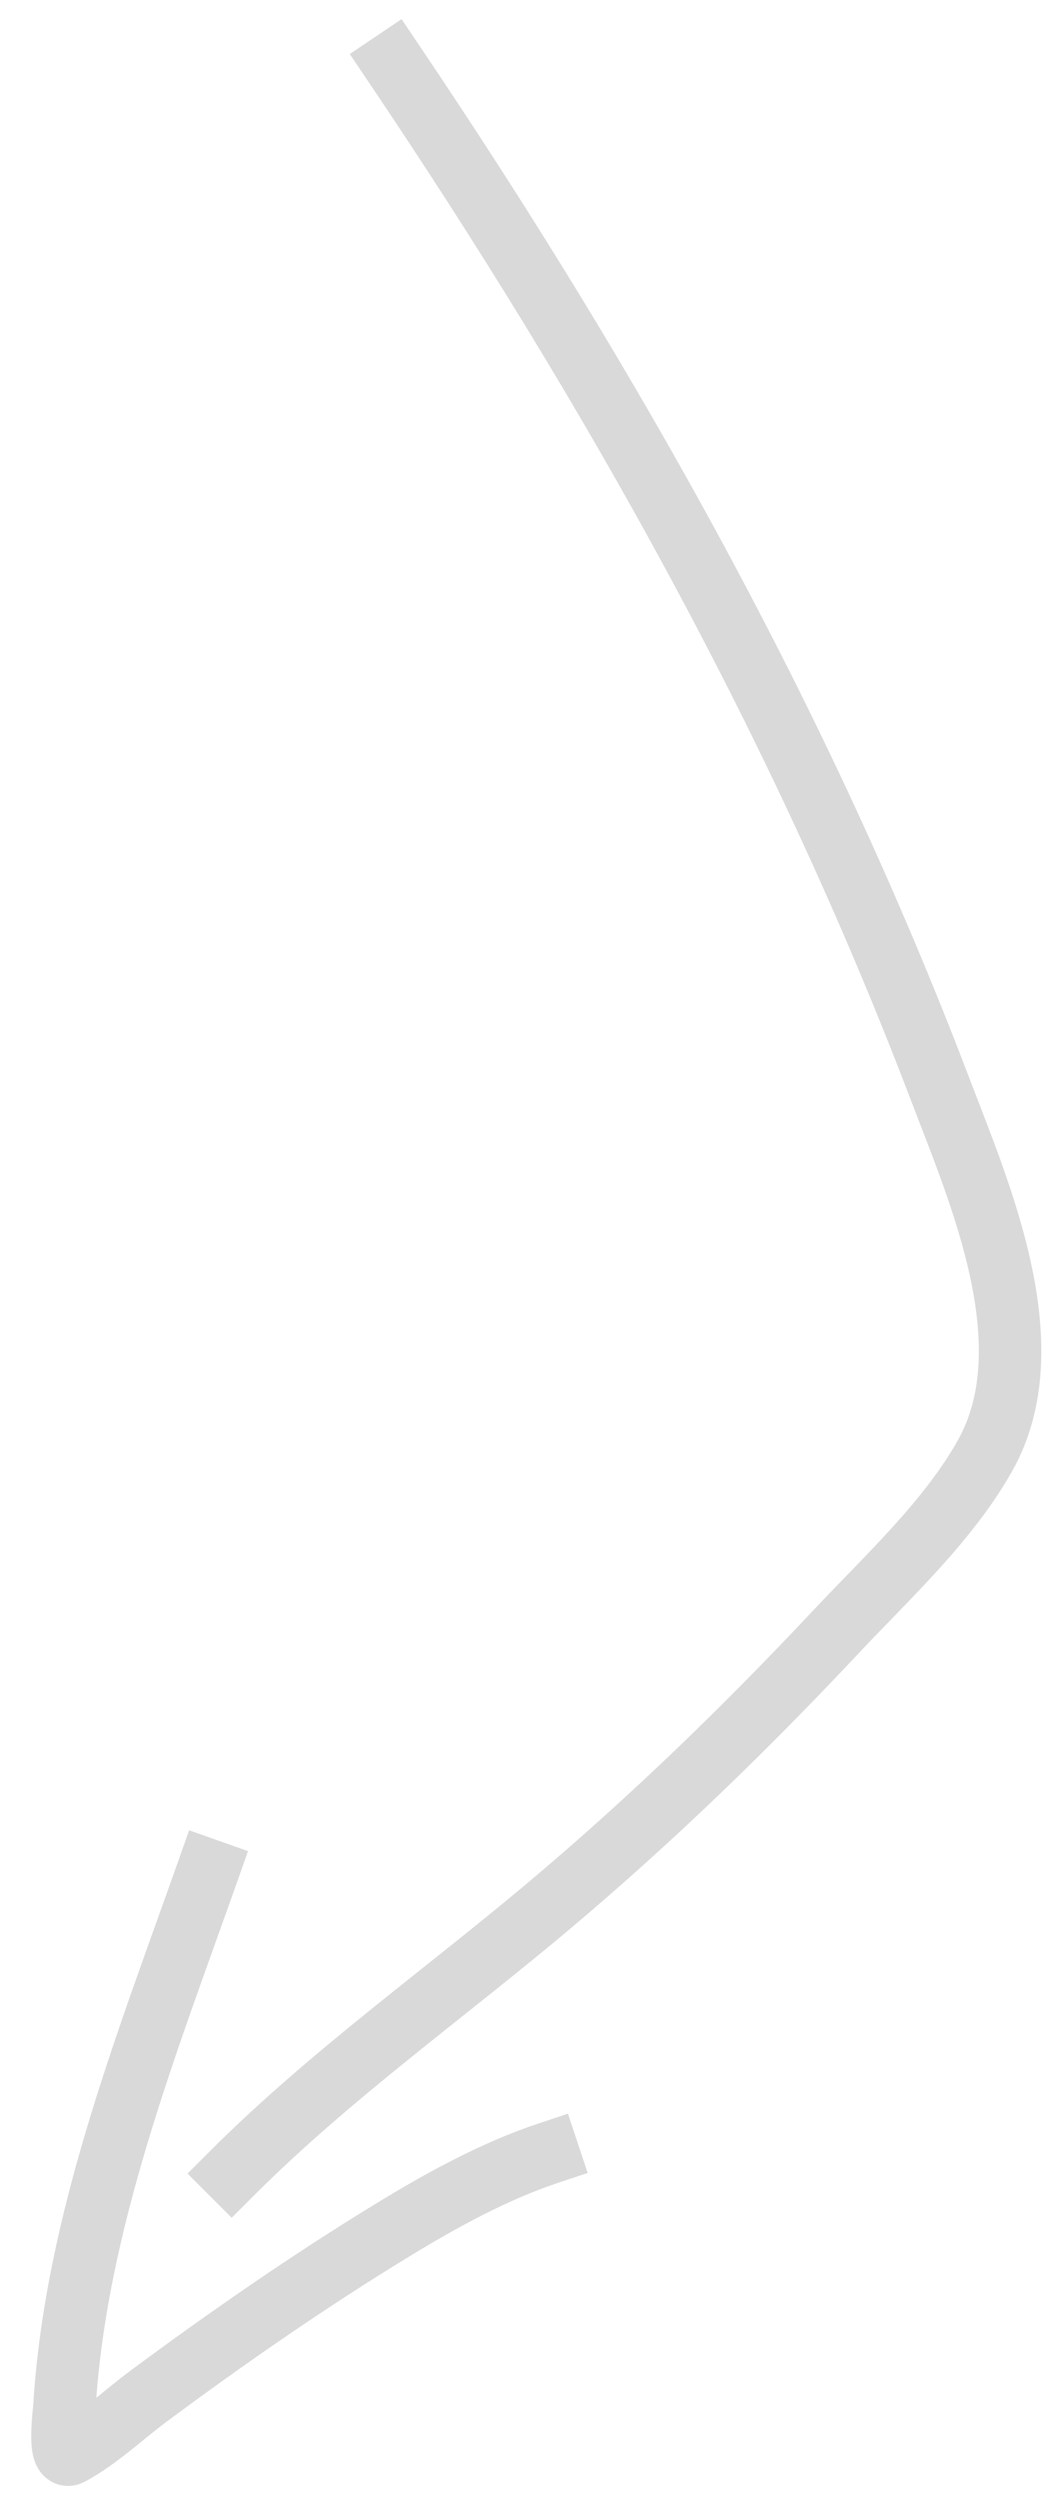 <?xml version="1.0" encoding="UTF-8"?> <svg xmlns="http://www.w3.org/2000/svg" width="17" height="40" viewBox="0 0 17 40" fill="none"> <path d="M6.293 1C9.792 6.189 12.816 11.565 15.049 17.426C15.682 19.087 16.758 21.53 15.767 23.291C15.178 24.339 14.198 25.238 13.388 26.101C11.94 27.643 10.444 29.094 8.825 30.459C7.121 31.896 5.288 33.196 3.709 34.775" stroke="#D9D9D9" stroke-linecap="square"></path> <path d="M3.332 29.921C2.358 32.676 1.211 35.556 1.031 38.51C1.025 38.607 0.923 39.371 1.125 39.262C1.575 39.02 1.978 38.633 2.385 38.331C3.649 37.394 4.948 36.494 6.292 35.674C7.063 35.203 7.913 34.736 8.775 34.449" stroke="#D9D9D9" stroke-linecap="square"></path> </svg> 